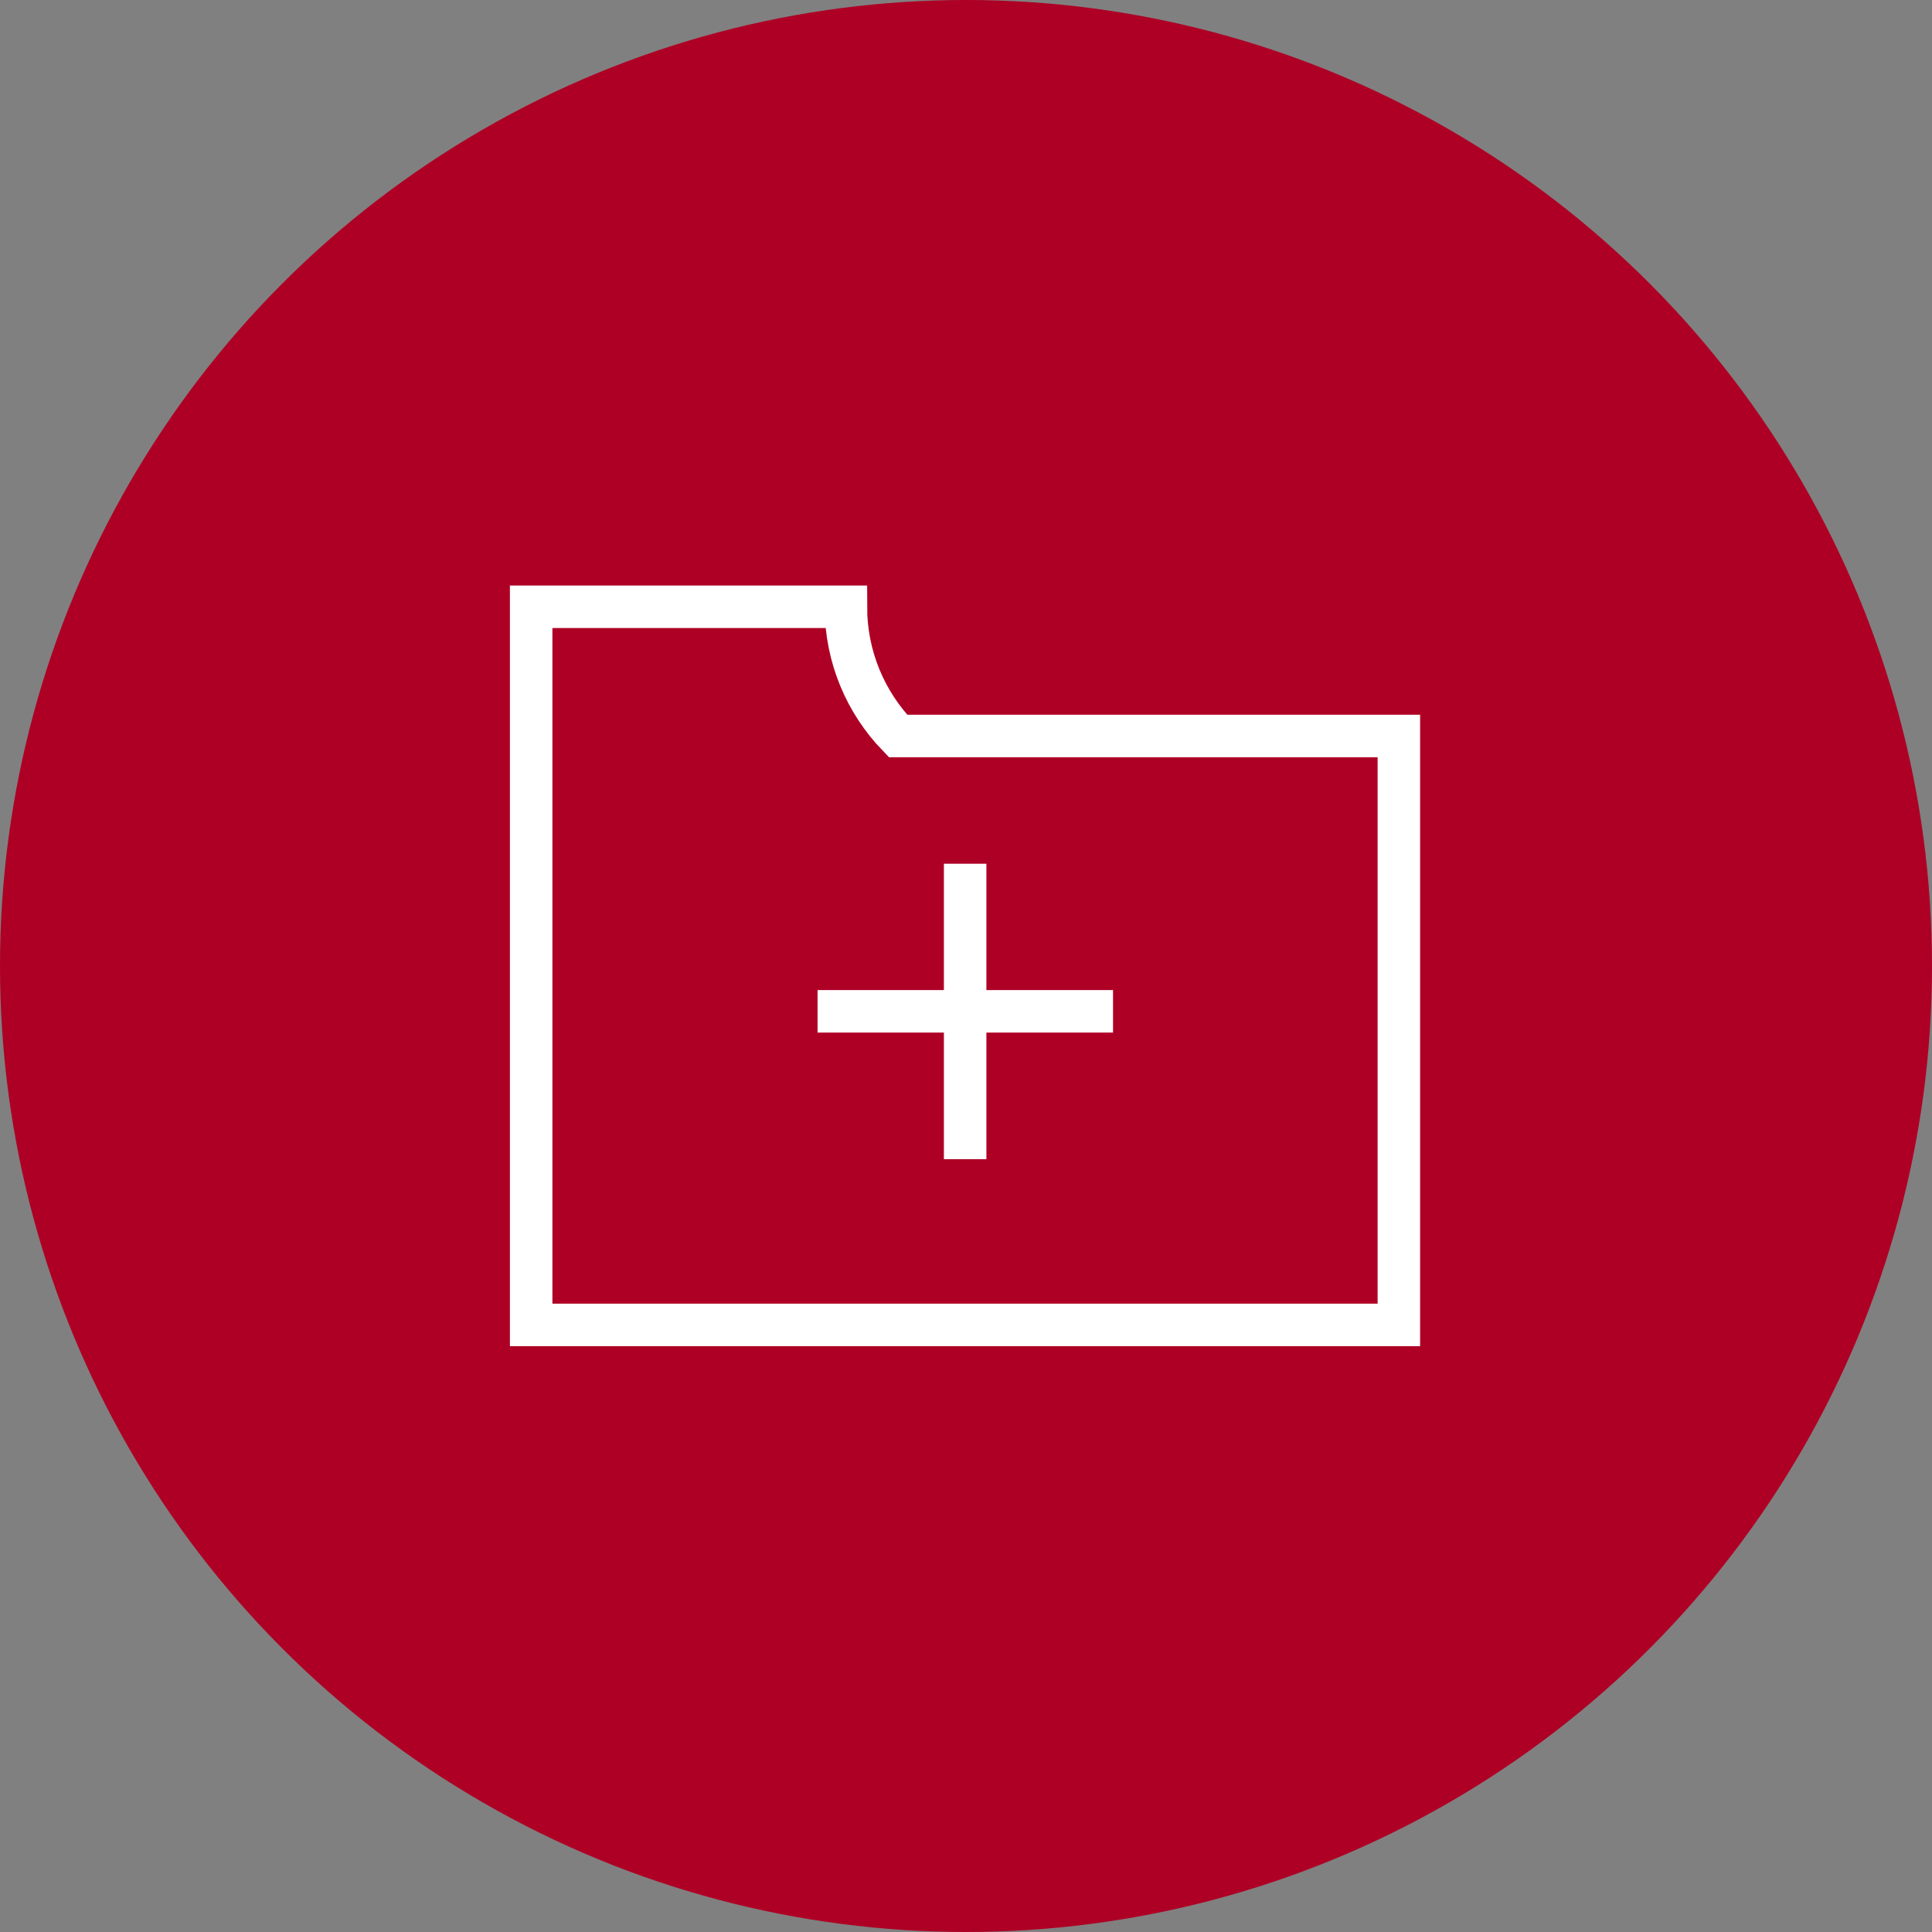 <svg xmlns="http://www.w3.org/2000/svg" id="Capa_2" data-name="Capa 2" viewBox="0 0 68.2 68.2"><rect x="0" y="0" width="68.2" height="68.2" fill="#808080" stroke="none"/><defs><style>      .cls-1 {        fill: #ae0025;        stroke-width: 0px;      }      .cls-2 {        fill: none;        stroke: #fff;        stroke-miterlimit: 10;        stroke-width: 1.5px;      }    </style></defs><g id="Capa_1-2" data-name="Capa 1"><g><circle class="cls-1" cx="34.1" cy="34.1" r="34.1"></circle><g><path class="cls-2" d="M49.38,25.98v20.79h-30.63v-25.35h11.11c0,1.77.7,3.38,1.84,4.56h17.68Z"></path><g><line class="cls-2" x1="28.86" y1="35.7" x2="39.29" y2="35.7"></line><line class="cls-2" x1="34.07" y1="30.49" x2="34.07" y2="40.92"></line></g></g></g></g></svg>